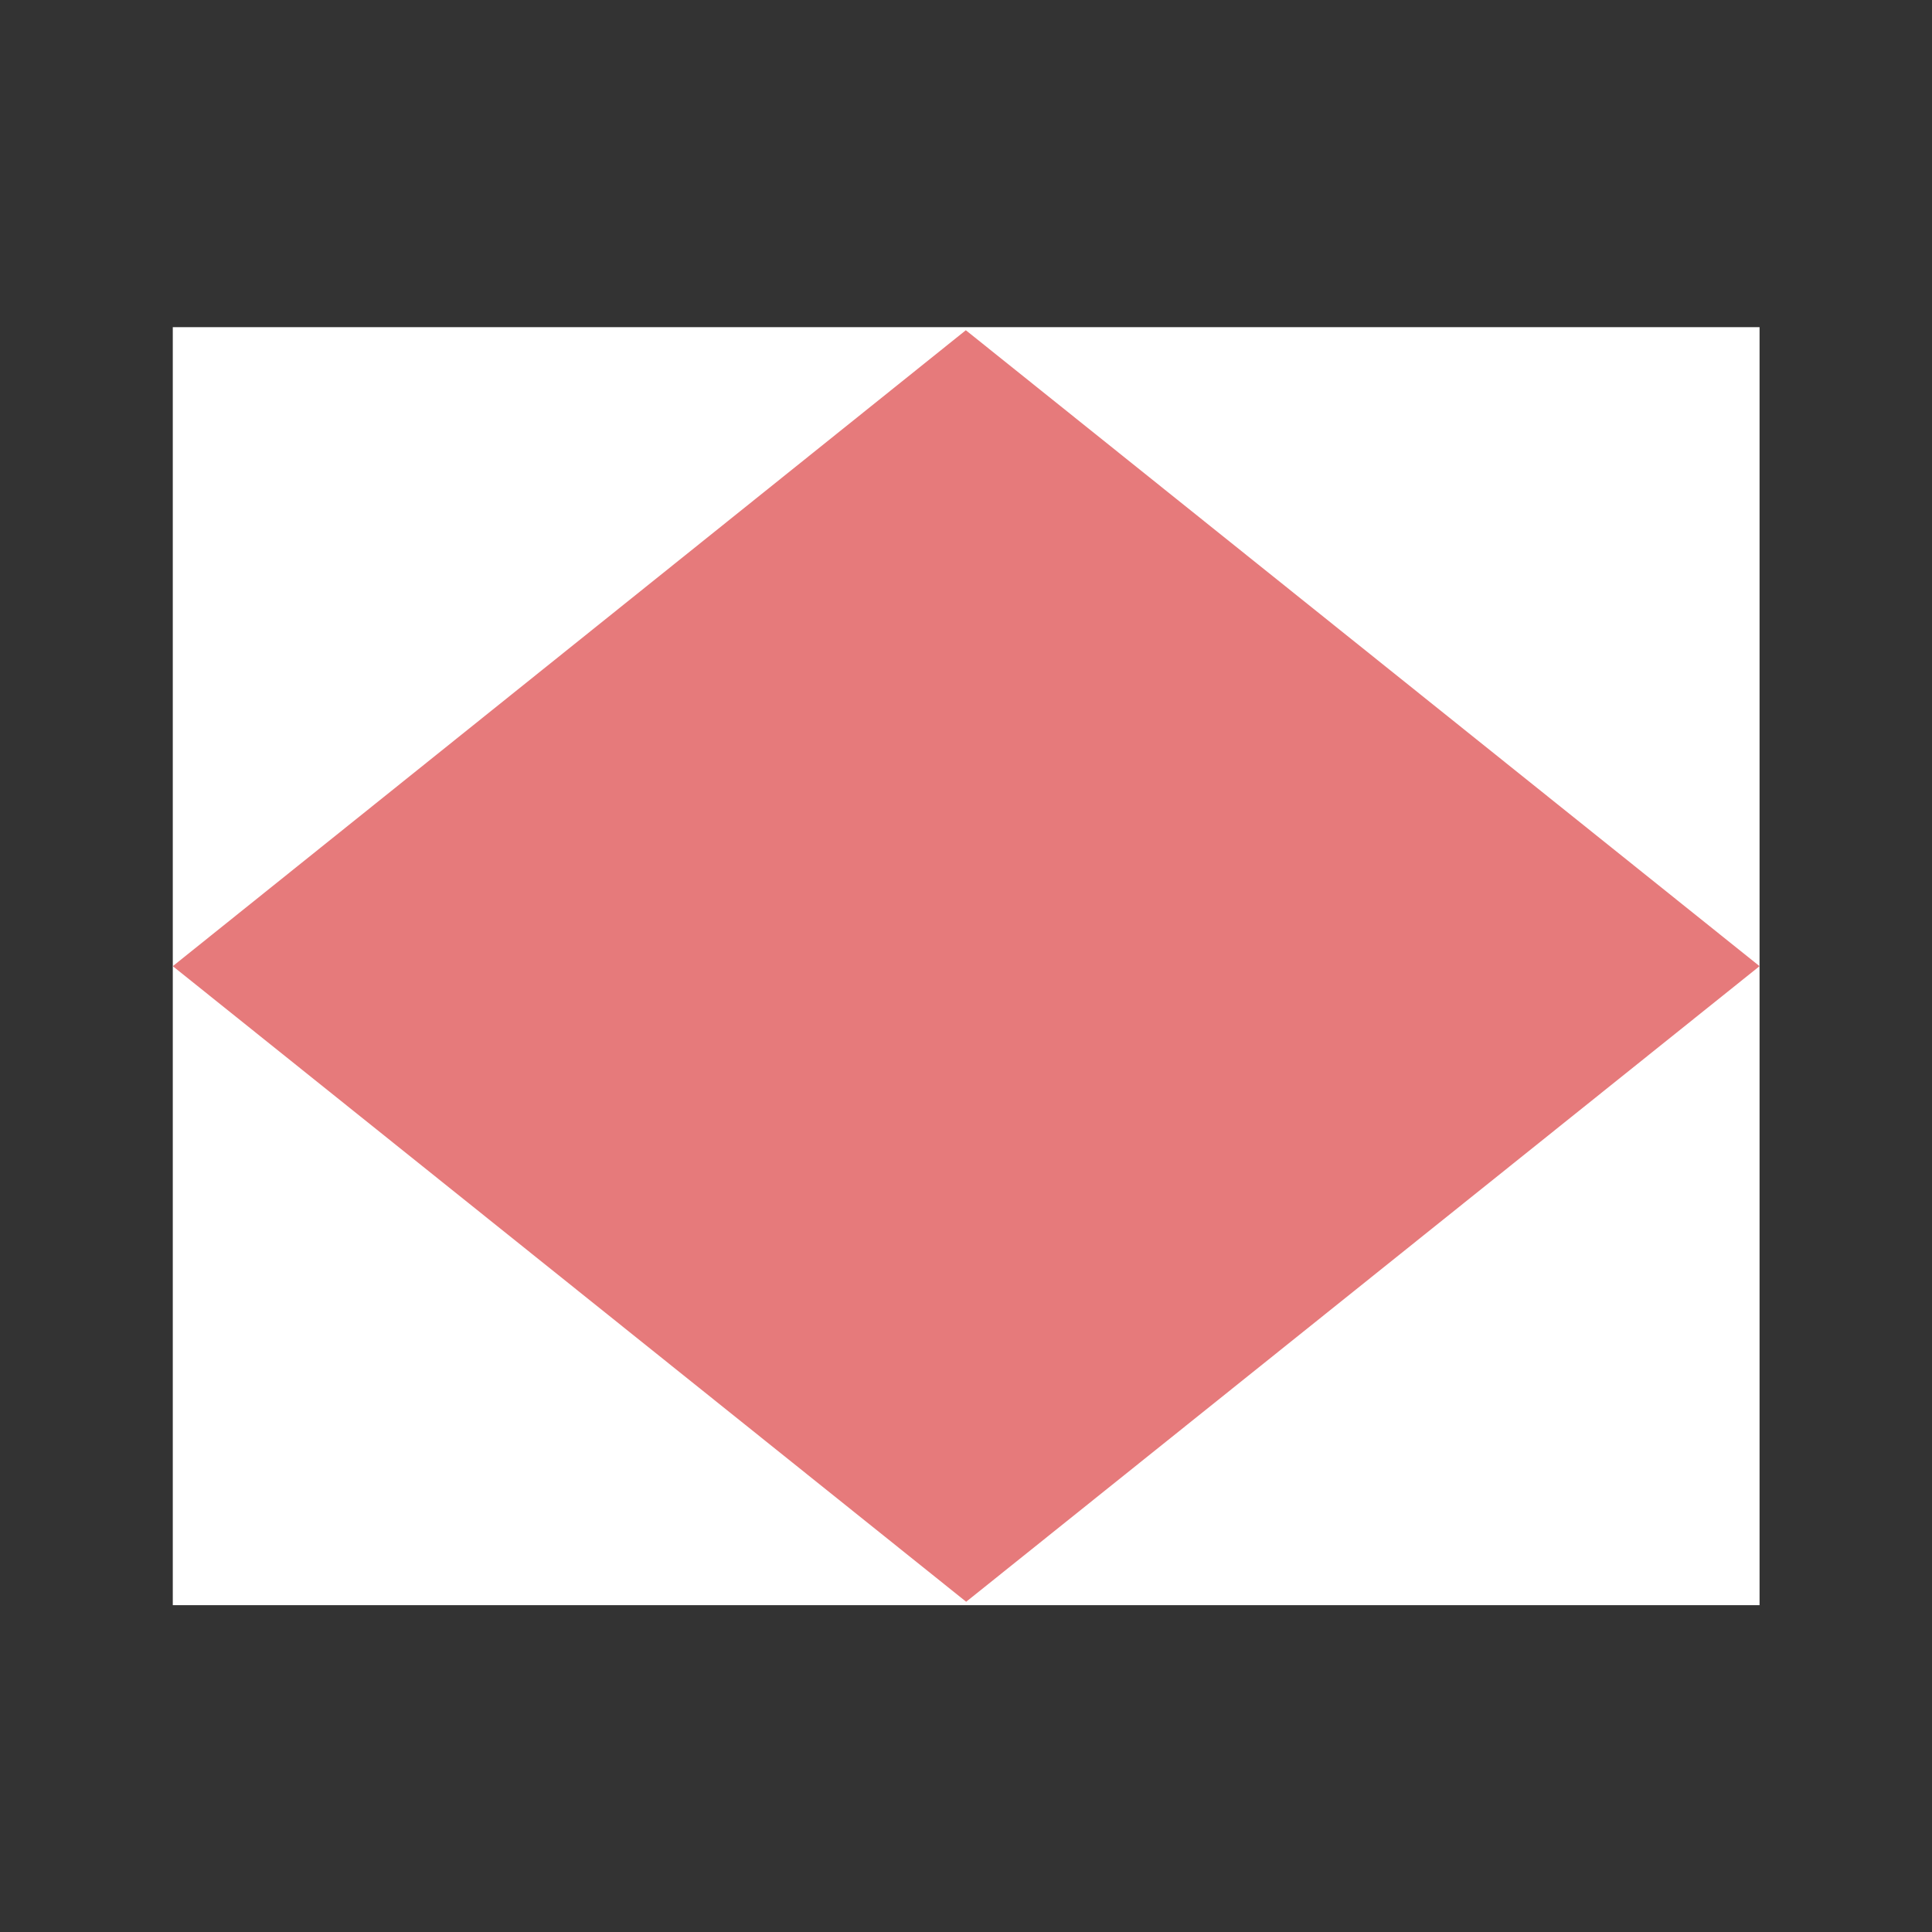 <svg id="f" data-name="f" xmlns="http://www.w3.org/2000/svg" viewBox="0 0 56.69 56.69"><rect x="0" y="0" width="56.69" height="56.69" fill="#333333" stroke="none"/><path fill="#fff" d="M5.07 9.6h46.56v37.5H5.07z"/><path fill="#e67a7b" d="M28.35 47L5.07 28.35 28.34 9.69l23.29 18.66L28.35 47z"/></svg>